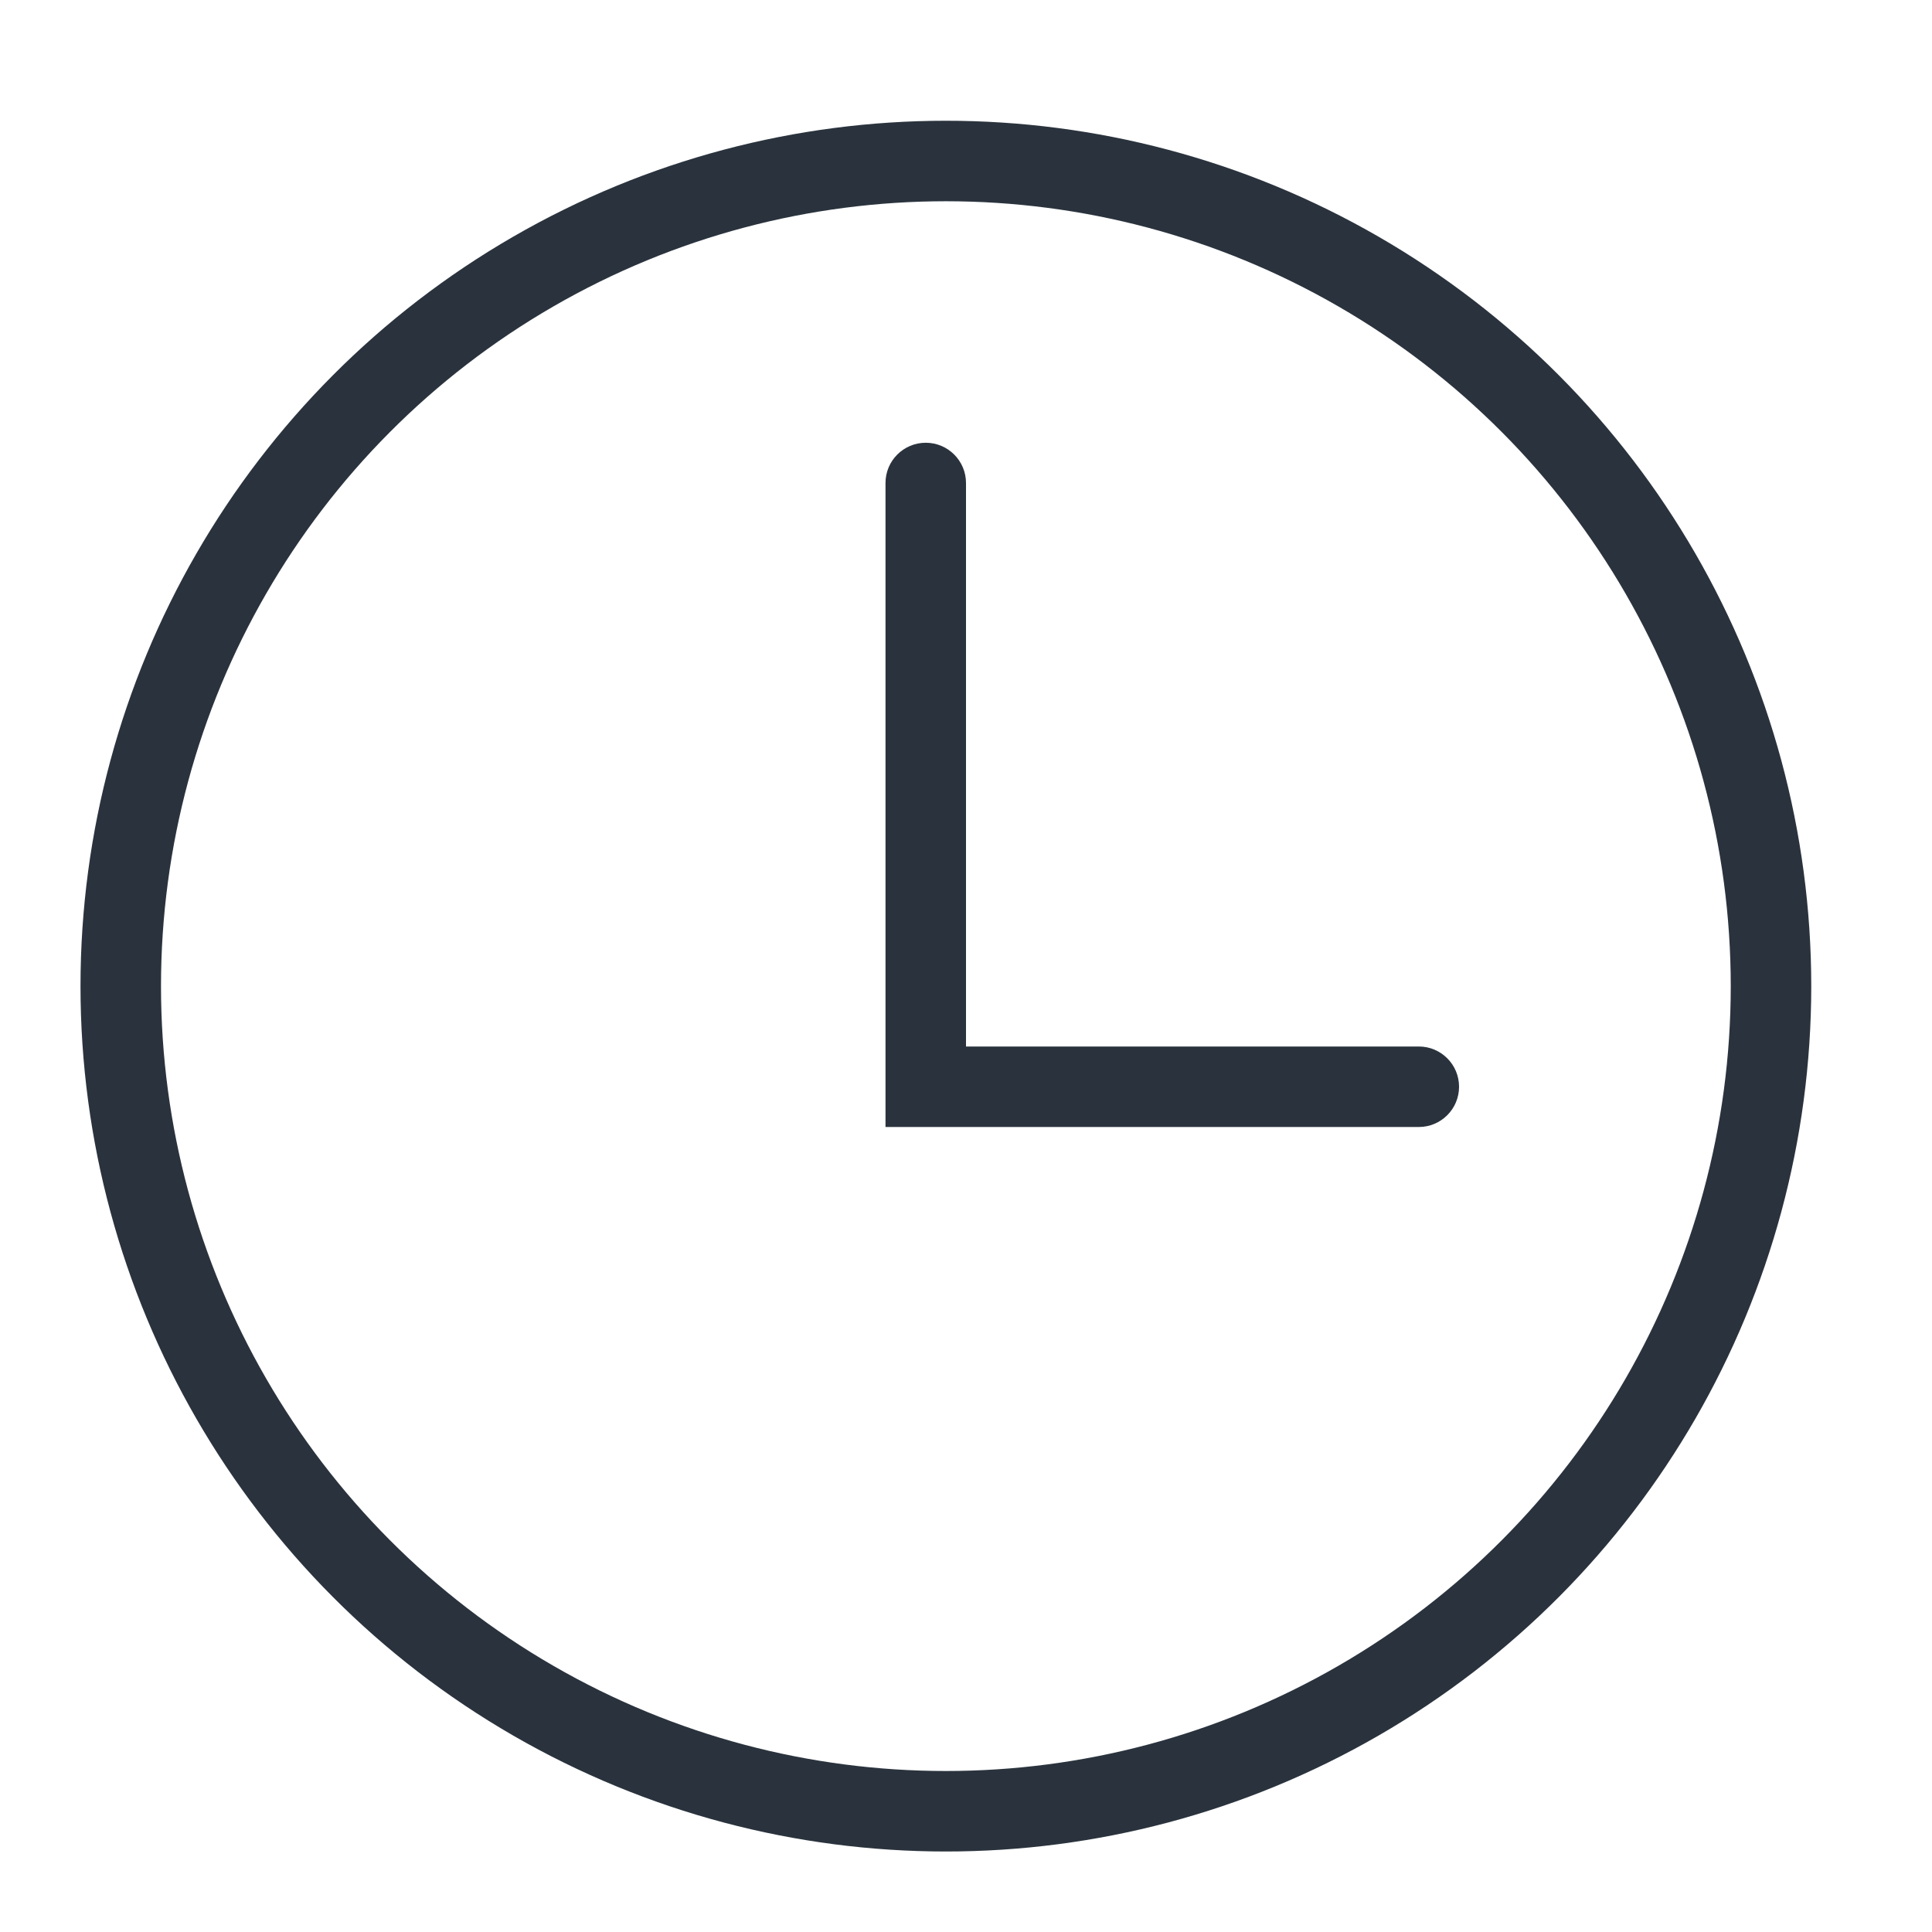 <svg width="24" height="24" viewBox="0 0 24 24" fill="none" xmlns="http://www.w3.org/2000/svg">
<circle cx="11.75" cy="12.25" r="10.25" stroke="#2A333D"/>
<path d="M17.625 14C17.901 14 18.125 13.776 18.125 13.5C18.125 13.224 17.901 13 17.625 13V14ZM11.5 13.5H11V14H11.5V13.5ZM12 6C12 5.724 11.776 5.5 11.5 5.5C11.224 5.5 11 5.724 11 6H12ZM17.625 13H11.5V14H17.625V13ZM12 13.5V6H11V13.5H12Z" fill="#2A333D"/>
</svg>
